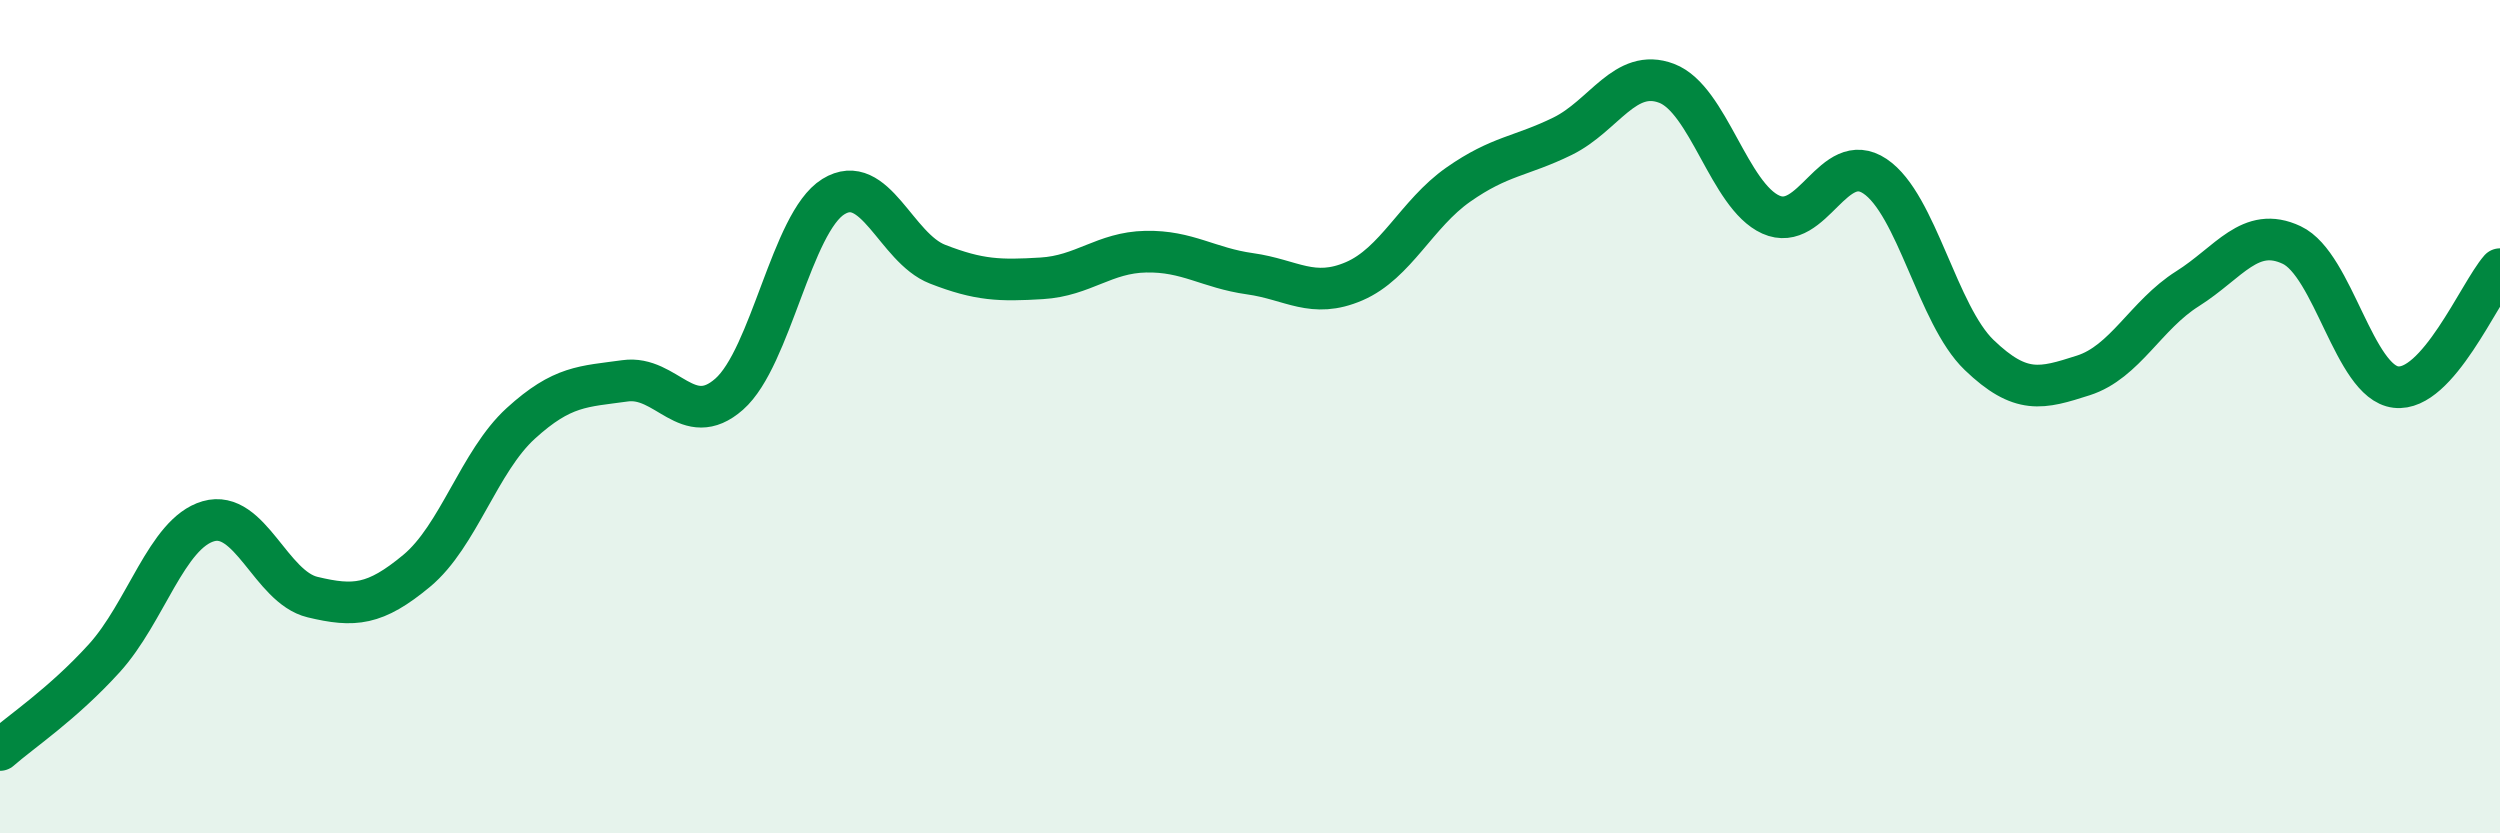 
    <svg width="60" height="20" viewBox="0 0 60 20" xmlns="http://www.w3.org/2000/svg">
      <path
        d="M 0,18 C 0.5,17.56 1.5,16.9 2.5,15.8 C 3.5,14.7 4,12.8 5,12.51 C 6,12.22 6.5,14.09 7.5,14.33 C 8.5,14.57 9,14.53 10,13.7 C 11,12.87 11.5,11.07 12.5,10.16 C 13.5,9.25 14,9.28 15,9.14 C 16,9 16.5,10.34 17.5,9.46 C 18.5,8.58 19,5.34 20,4.72 C 21,4.1 21.5,5.95 22.5,6.34 C 23.5,6.73 24,6.74 25,6.68 C 26,6.62 26.5,6.06 27.5,6.04 C 28.5,6.02 29,6.43 30,6.57 C 31,6.71 31.5,7.18 32.5,6.75 C 33.5,6.32 34,5.13 35,4.43 C 36,3.73 36.5,3.76 37.5,3.27 C 38.5,2.78 39,1.62 40,2 C 41,2.38 41.5,4.7 42.5,5.15 C 43.5,5.6 44,3.56 45,4.23 C 46,4.9 46.5,7.56 47.5,8.52 C 48.5,9.48 49,9.33 50,9.01 C 51,8.69 51.5,7.56 52.5,6.93 C 53.5,6.3 54,5.41 55,5.88 C 56,6.35 56.5,9.17 57.5,9.29 C 58.5,9.41 59.5,7.03 60,6.46L60 20L0 20Z"
        fill="#008740"
        opacity="0.1"
        stroke-linecap="round"
        stroke-linejoin="round"
      />
      <path
        d="M 0,18 C 0.5,17.56 1.5,16.9 2.5,15.8 C 3.5,14.7 4,12.8 5,12.51 C 6,12.22 6.5,14.09 7.5,14.33 C 8.5,14.57 9,14.53 10,13.7 C 11,12.87 11.5,11.07 12.5,10.16 C 13.5,9.25 14,9.28 15,9.14 C 16,9 16.5,10.34 17.5,9.46 C 18.5,8.58 19,5.34 20,4.72 C 21,4.1 21.5,5.95 22.5,6.34 C 23.5,6.73 24,6.74 25,6.68 C 26,6.62 26.5,6.06 27.5,6.04 C 28.5,6.02 29,6.43 30,6.57 C 31,6.71 31.5,7.18 32.5,6.75 C 33.5,6.32 34,5.13 35,4.43 C 36,3.73 36.5,3.76 37.5,3.27 C 38.5,2.78 39,1.62 40,2 C 41,2.38 41.5,4.7 42.5,5.15 C 43.5,5.6 44,3.56 45,4.23 C 46,4.9 46.5,7.56 47.5,8.52 C 48.5,9.48 49,9.33 50,9.01 C 51,8.69 51.5,7.56 52.5,6.93 C 53.5,6.3 54,5.41 55,5.88 C 56,6.35 56.5,9.17 57.5,9.29 C 58.5,9.41 59.5,7.03 60,6.46"
        stroke="#008740"
        stroke-width="1"
        fill="none"
        stroke-linecap="round"
        stroke-linejoin="round"
      />
    </svg>
  